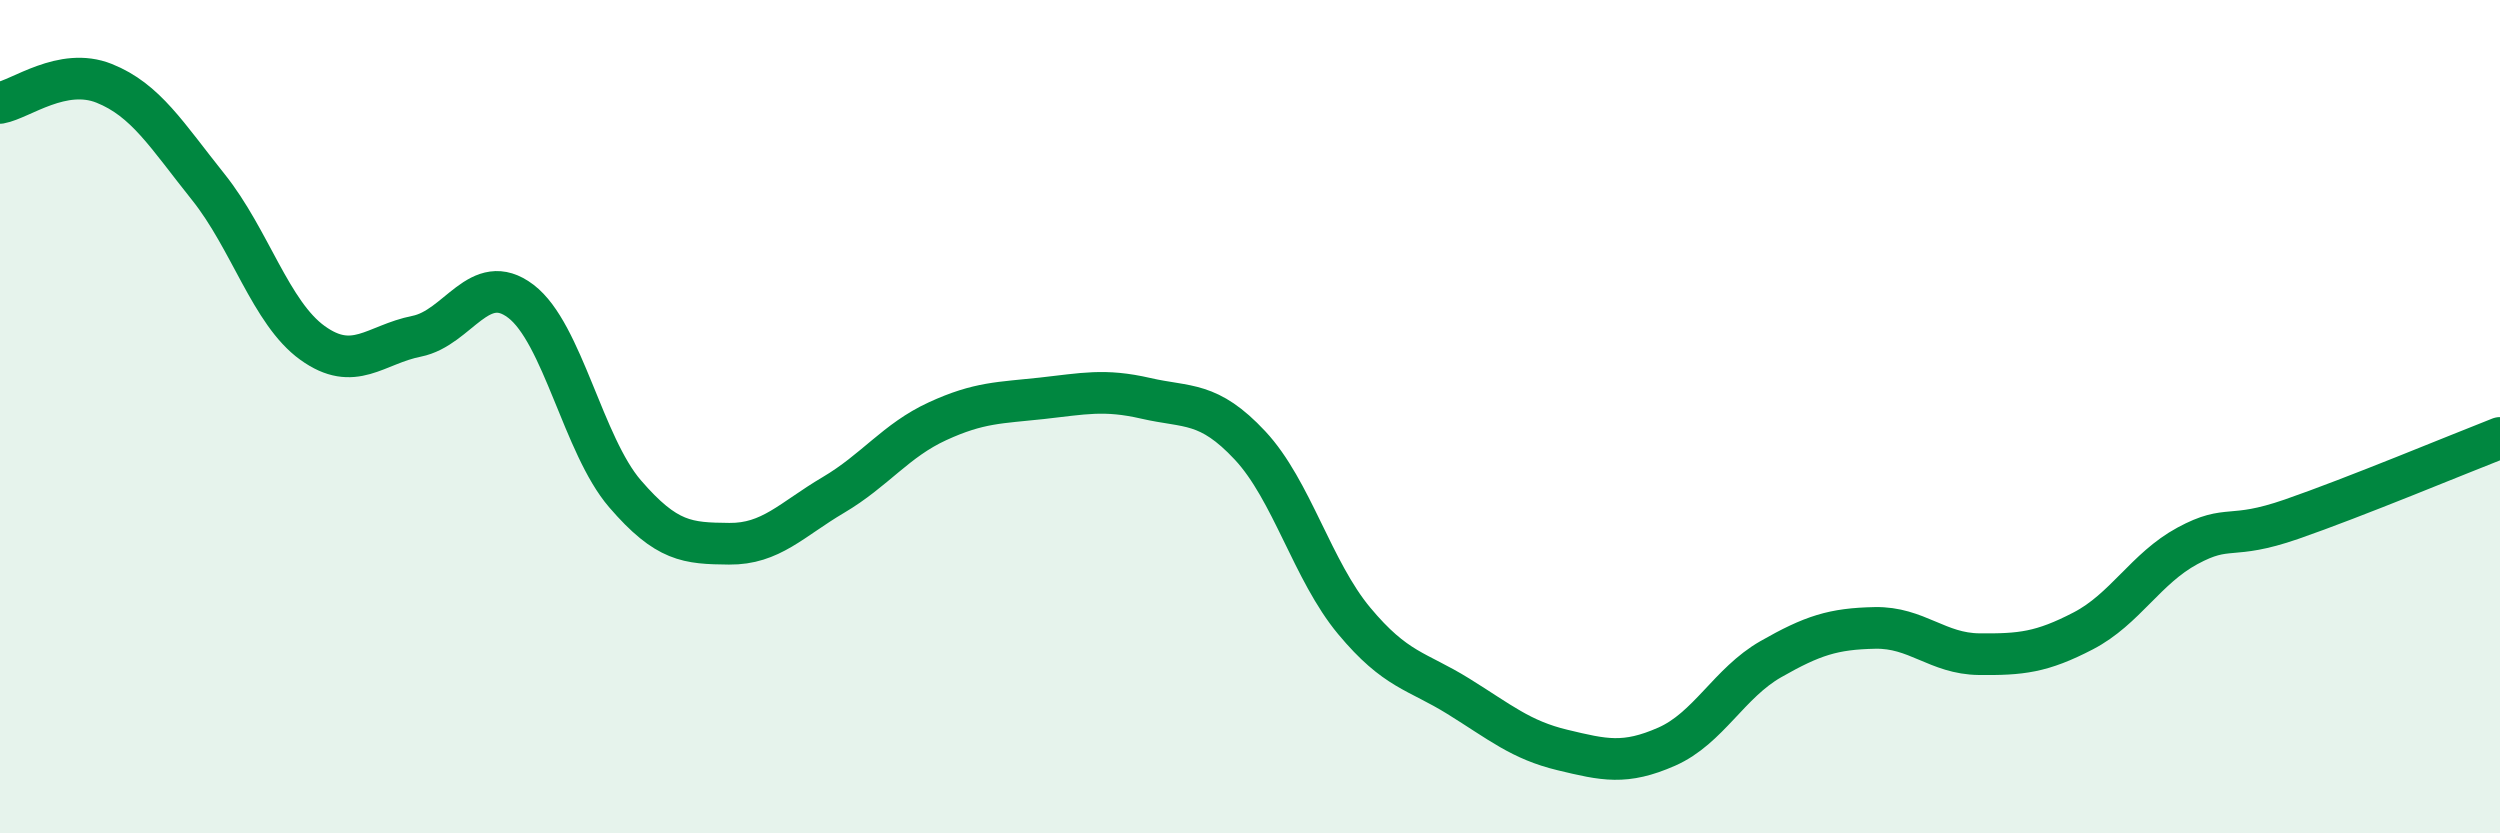 
    <svg width="60" height="20" viewBox="0 0 60 20" xmlns="http://www.w3.org/2000/svg">
      <path
        d="M 0,2.47 C 0.5,2.38 1.5,1.6 2.5,2 C 3.5,2.4 4,3.24 5,4.49 C 6,5.74 6.5,7.51 7.5,8.23 C 8.5,8.95 9,8.27 10,8.07 C 11,7.87 11.5,6.47 12.5,7.23 C 13.5,7.99 14,10.69 15,11.85 C 16,13.01 16.5,13.04 17.5,13.05 C 18.5,13.06 19,12.47 20,11.88 C 21,11.29 21.5,10.57 22.5,10.11 C 23.5,9.65 24,9.67 25,9.56 C 26,9.45 26.5,9.33 27.5,9.56 C 28.5,9.79 29,9.62 30,10.69 C 31,11.76 31.5,13.7 32.5,14.9 C 33.5,16.1 34,16.09 35,16.71 C 36,17.33 36.5,17.76 37.5,18 C 38.5,18.24 39,18.36 40,17.92 C 41,17.48 41.5,16.39 42.5,15.82 C 43.5,15.25 44,15.09 45,15.07 C 46,15.05 46.5,15.69 47.5,15.7 C 48.5,15.71 49,15.66 50,15.14 C 51,14.62 51.5,13.64 52.5,13.1 C 53.5,12.56 53.5,12.98 55,12.46 C 56.5,11.94 59,10.9 60,10.51L60 20L0 20Z"
        fill="#008740"
        opacity="0.1"
        stroke-linecap="round"
        stroke-linejoin="round"
      />
      <path
        d="M 0,2.47 C 0.5,2.38 1.5,1.6 2.5,2 C 3.5,2.4 4,3.24 5,4.49 C 6,5.74 6.5,7.51 7.5,8.23 C 8.5,8.95 9,8.27 10,8.07 C 11,7.87 11.5,6.47 12.5,7.23 C 13.5,7.99 14,10.69 15,11.85 C 16,13.01 16.5,13.04 17.5,13.05 C 18.5,13.06 19,12.47 20,11.88 C 21,11.29 21.5,10.57 22.5,10.11 C 23.5,9.65 24,9.67 25,9.56 C 26,9.45 26.5,9.33 27.5,9.56 C 28.5,9.79 29,9.62 30,10.69 C 31,11.76 31.5,13.7 32.5,14.9 C 33.5,16.1 34,16.09 35,16.71 C 36,17.33 36.5,17.76 37.5,18 C 38.5,18.24 39,18.36 40,17.92 C 41,17.48 41.5,16.39 42.5,15.82 C 43.5,15.25 44,15.09 45,15.07 C 46,15.05 46.5,15.69 47.5,15.7 C 48.5,15.71 49,15.66 50,15.14 C 51,14.62 51.5,13.64 52.5,13.1 C 53.5,12.56 53.5,12.98 55,12.46 C 56.5,11.94 59,10.9 60,10.51"
        stroke="#008740"
        stroke-width="1"
        fill="none"
        stroke-linecap="round"
        stroke-linejoin="round"
      />
    </svg>
  